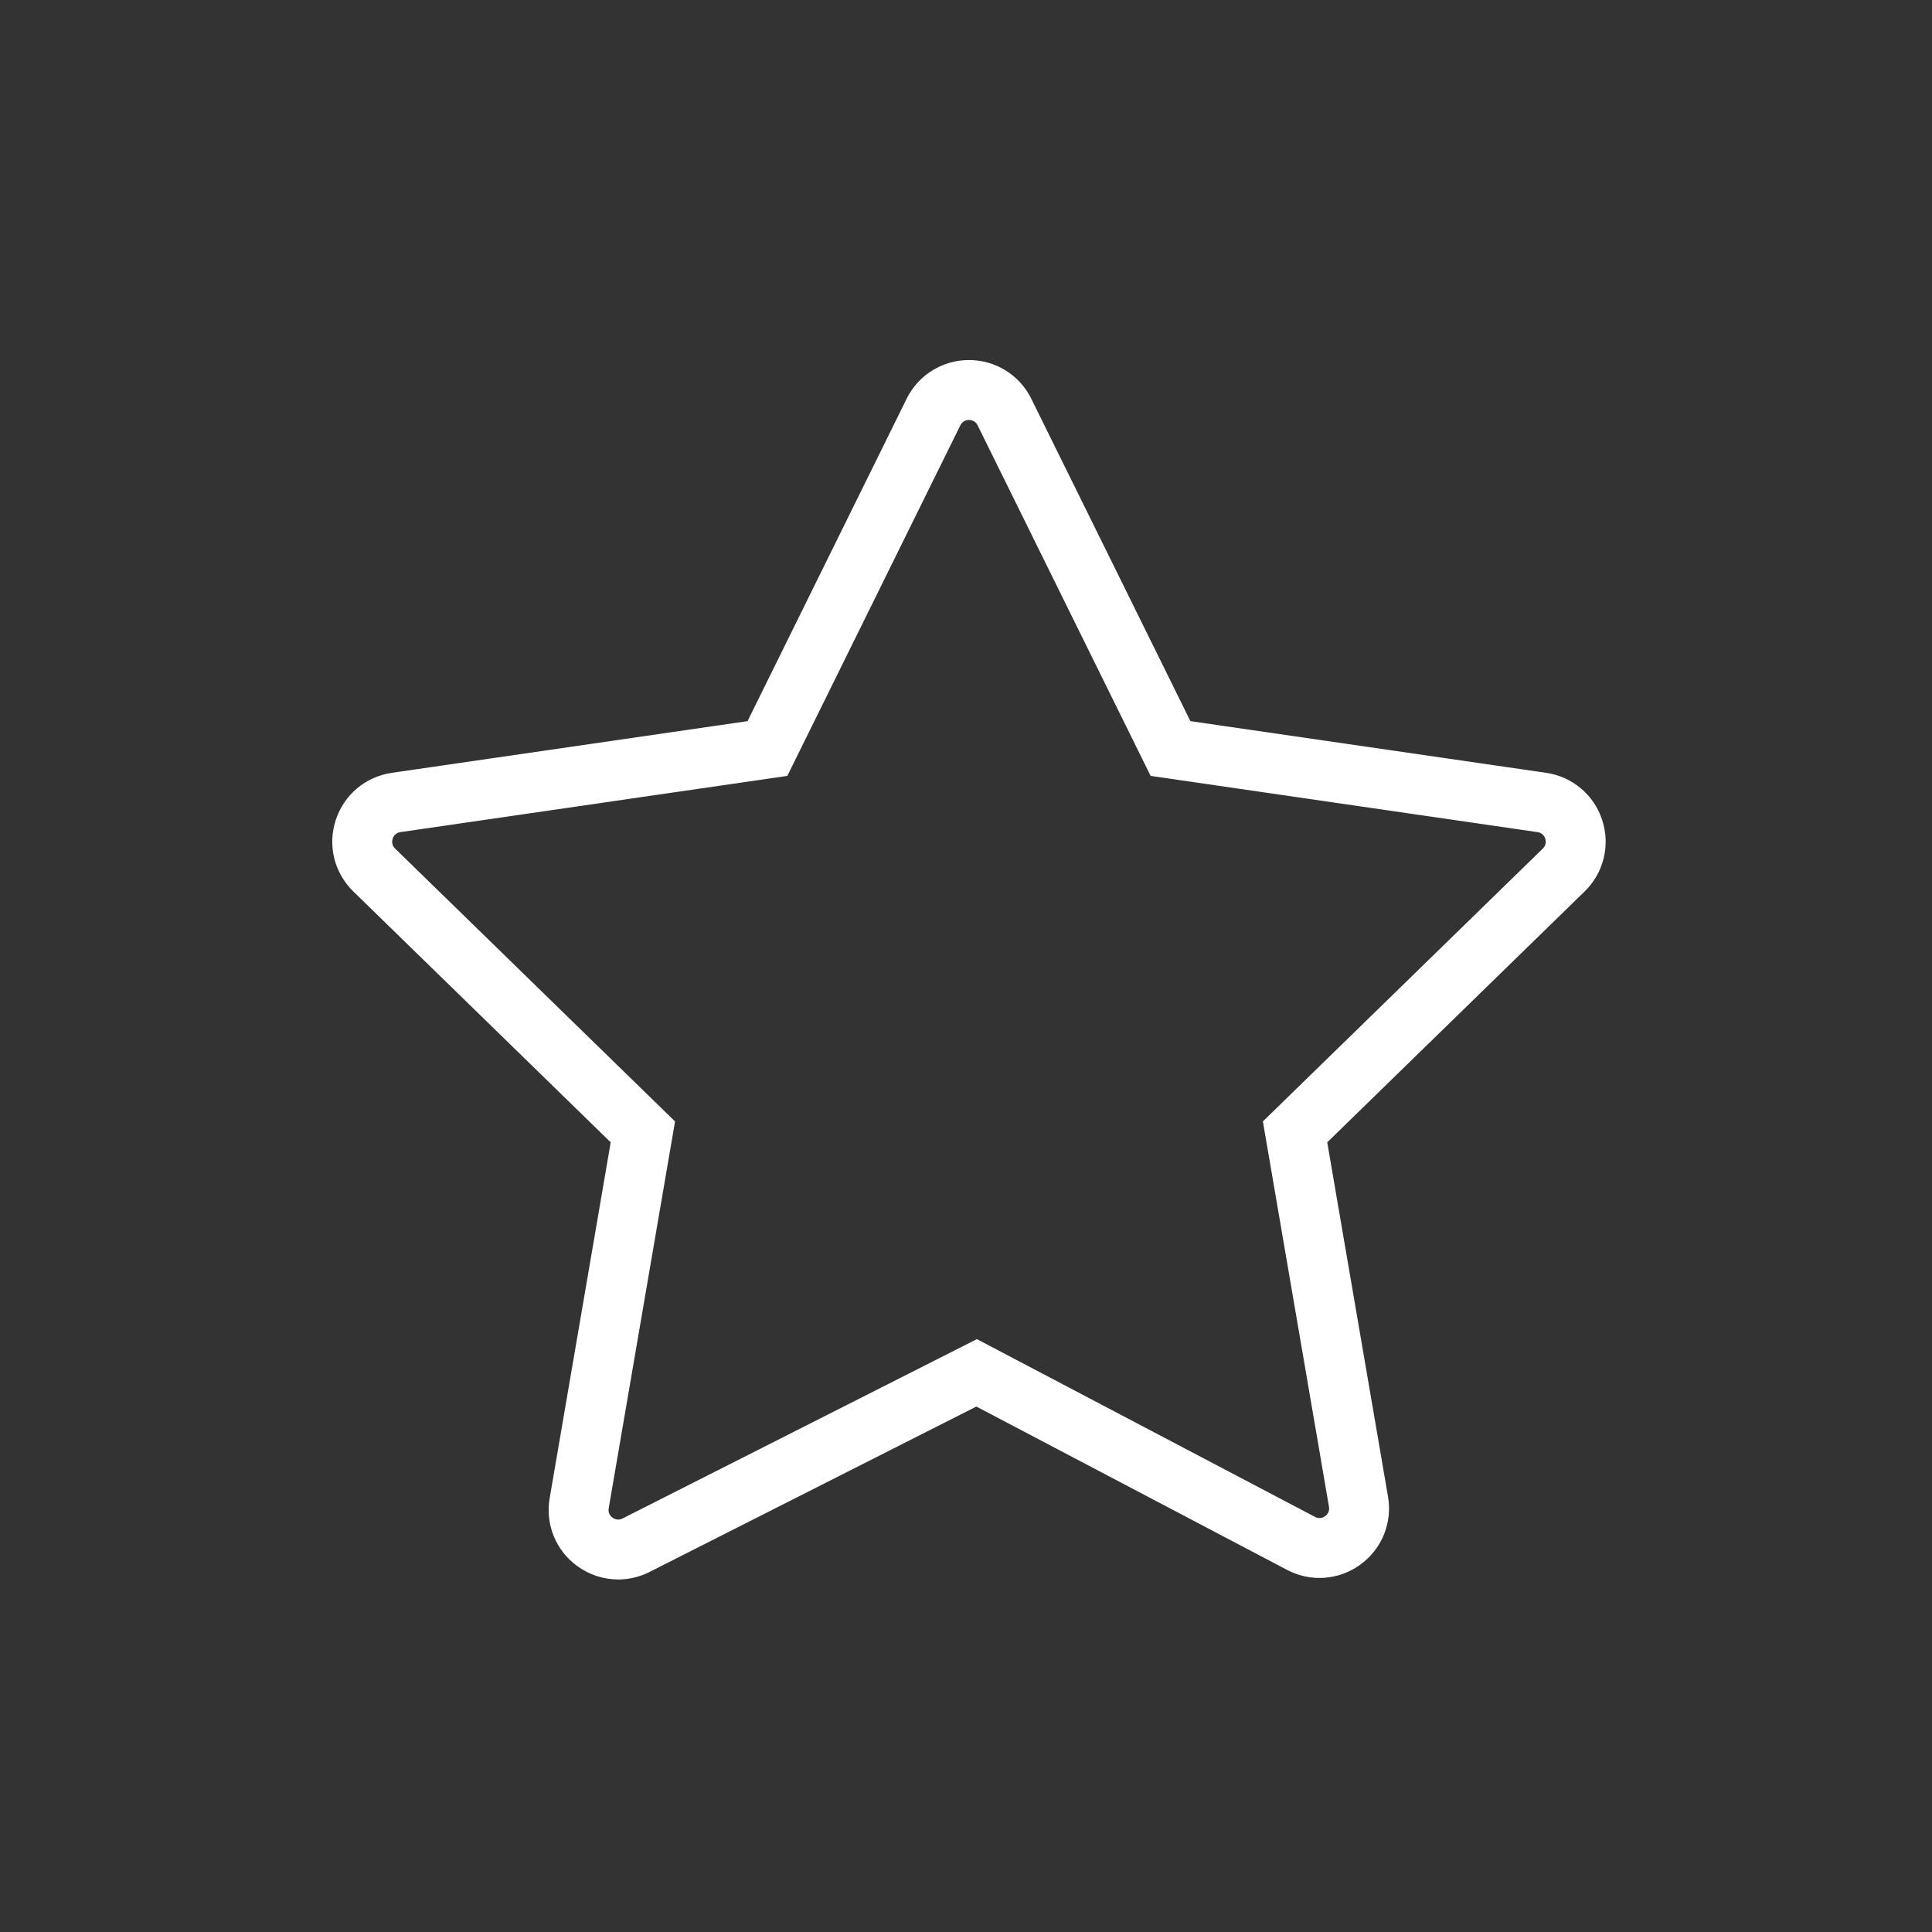 <?xml version="1.0" encoding="UTF-8"?> <svg xmlns="http://www.w3.org/2000/svg" viewBox="0 0 100.00 100.00" data-guides="{&quot;vertical&quot;:[],&quot;horizontal&quot;:[]}"><rect x="0" y="0" width="100.00" height="100.00" fill="#333333" stroke="none"/><defs></defs><path fill="#ffffff" stroke="#ffffff" fill-opacity="1" stroke-width="1" stroke-opacity="1" color="rgb(51, 51, 51)" fill-rule="evenodd" id="tSvg3e8da17dbc" title="Path 7" d="M82.455 42.605C82.094 41.481 81.122 40.661 79.953 40.496C73.73 39.592 67.506 38.687 61.283 37.783C58.499 32.144 55.716 26.504 52.933 20.865C52.414 19.804 51.335 19.133 50.154 19.137C48.973 19.133 47.893 19.804 47.374 20.865C44.591 26.504 41.808 32.144 39.025 37.783C32.801 38.687 26.578 39.592 20.354 40.496C19.178 40.667 18.219 41.475 17.852 42.605C17.484 43.736 17.785 44.953 18.637 45.783C23.14 50.173 27.643 54.563 32.147 58.952C31.079 65.177 30.012 71.402 28.944 77.626C28.742 78.781 29.212 79.951 30.158 80.644C30.704 81.047 31.348 81.253 31.996 81.253C32.473 81.253 32.953 81.142 33.398 80.916C39.112 78.024 44.827 75.132 50.541 72.24C55.978 75.098 61.415 77.956 66.853 80.815C67.896 81.369 69.164 81.277 70.117 80.579C71.075 79.888 71.554 78.711 71.35 77.547C70.287 71.349 69.223 65.151 68.16 58.952C72.663 54.563 77.167 50.173 81.67 45.784C82.519 44.962 82.824 43.728 82.455 42.605ZM80.205 44.28C75.438 48.926 70.671 53.573 65.904 58.219C67.029 64.78 68.155 71.341 69.28 77.902C69.349 78.278 69.194 78.659 68.882 78.88C68.577 79.109 68.166 79.139 67.83 78.956C62.074 75.93 56.317 72.903 50.56 69.876C44.523 72.932 38.487 75.987 32.45 79.042C32.114 79.217 31.708 79.183 31.405 78.955C31.098 78.733 30.946 78.355 31.014 77.982C32.144 71.395 33.273 64.807 34.403 58.22C29.636 53.574 24.869 48.927 20.102 44.28C19.826 44.017 19.727 43.617 19.85 43.255C19.963 42.891 20.278 42.626 20.657 42.575C27.244 41.618 33.832 40.66 40.42 39.703C43.366 33.734 46.312 27.764 49.258 21.795C49.423 21.451 49.772 21.233 50.154 21.238C50.536 21.233 50.885 21.451 51.05 21.795C53.996 27.764 56.942 33.734 59.888 39.703C66.476 40.66 73.064 41.618 79.651 42.575C80.036 42.631 80.337 42.885 80.458 43.255C80.578 43.626 80.484 44.008 80.205 44.28Z"></path></svg> 